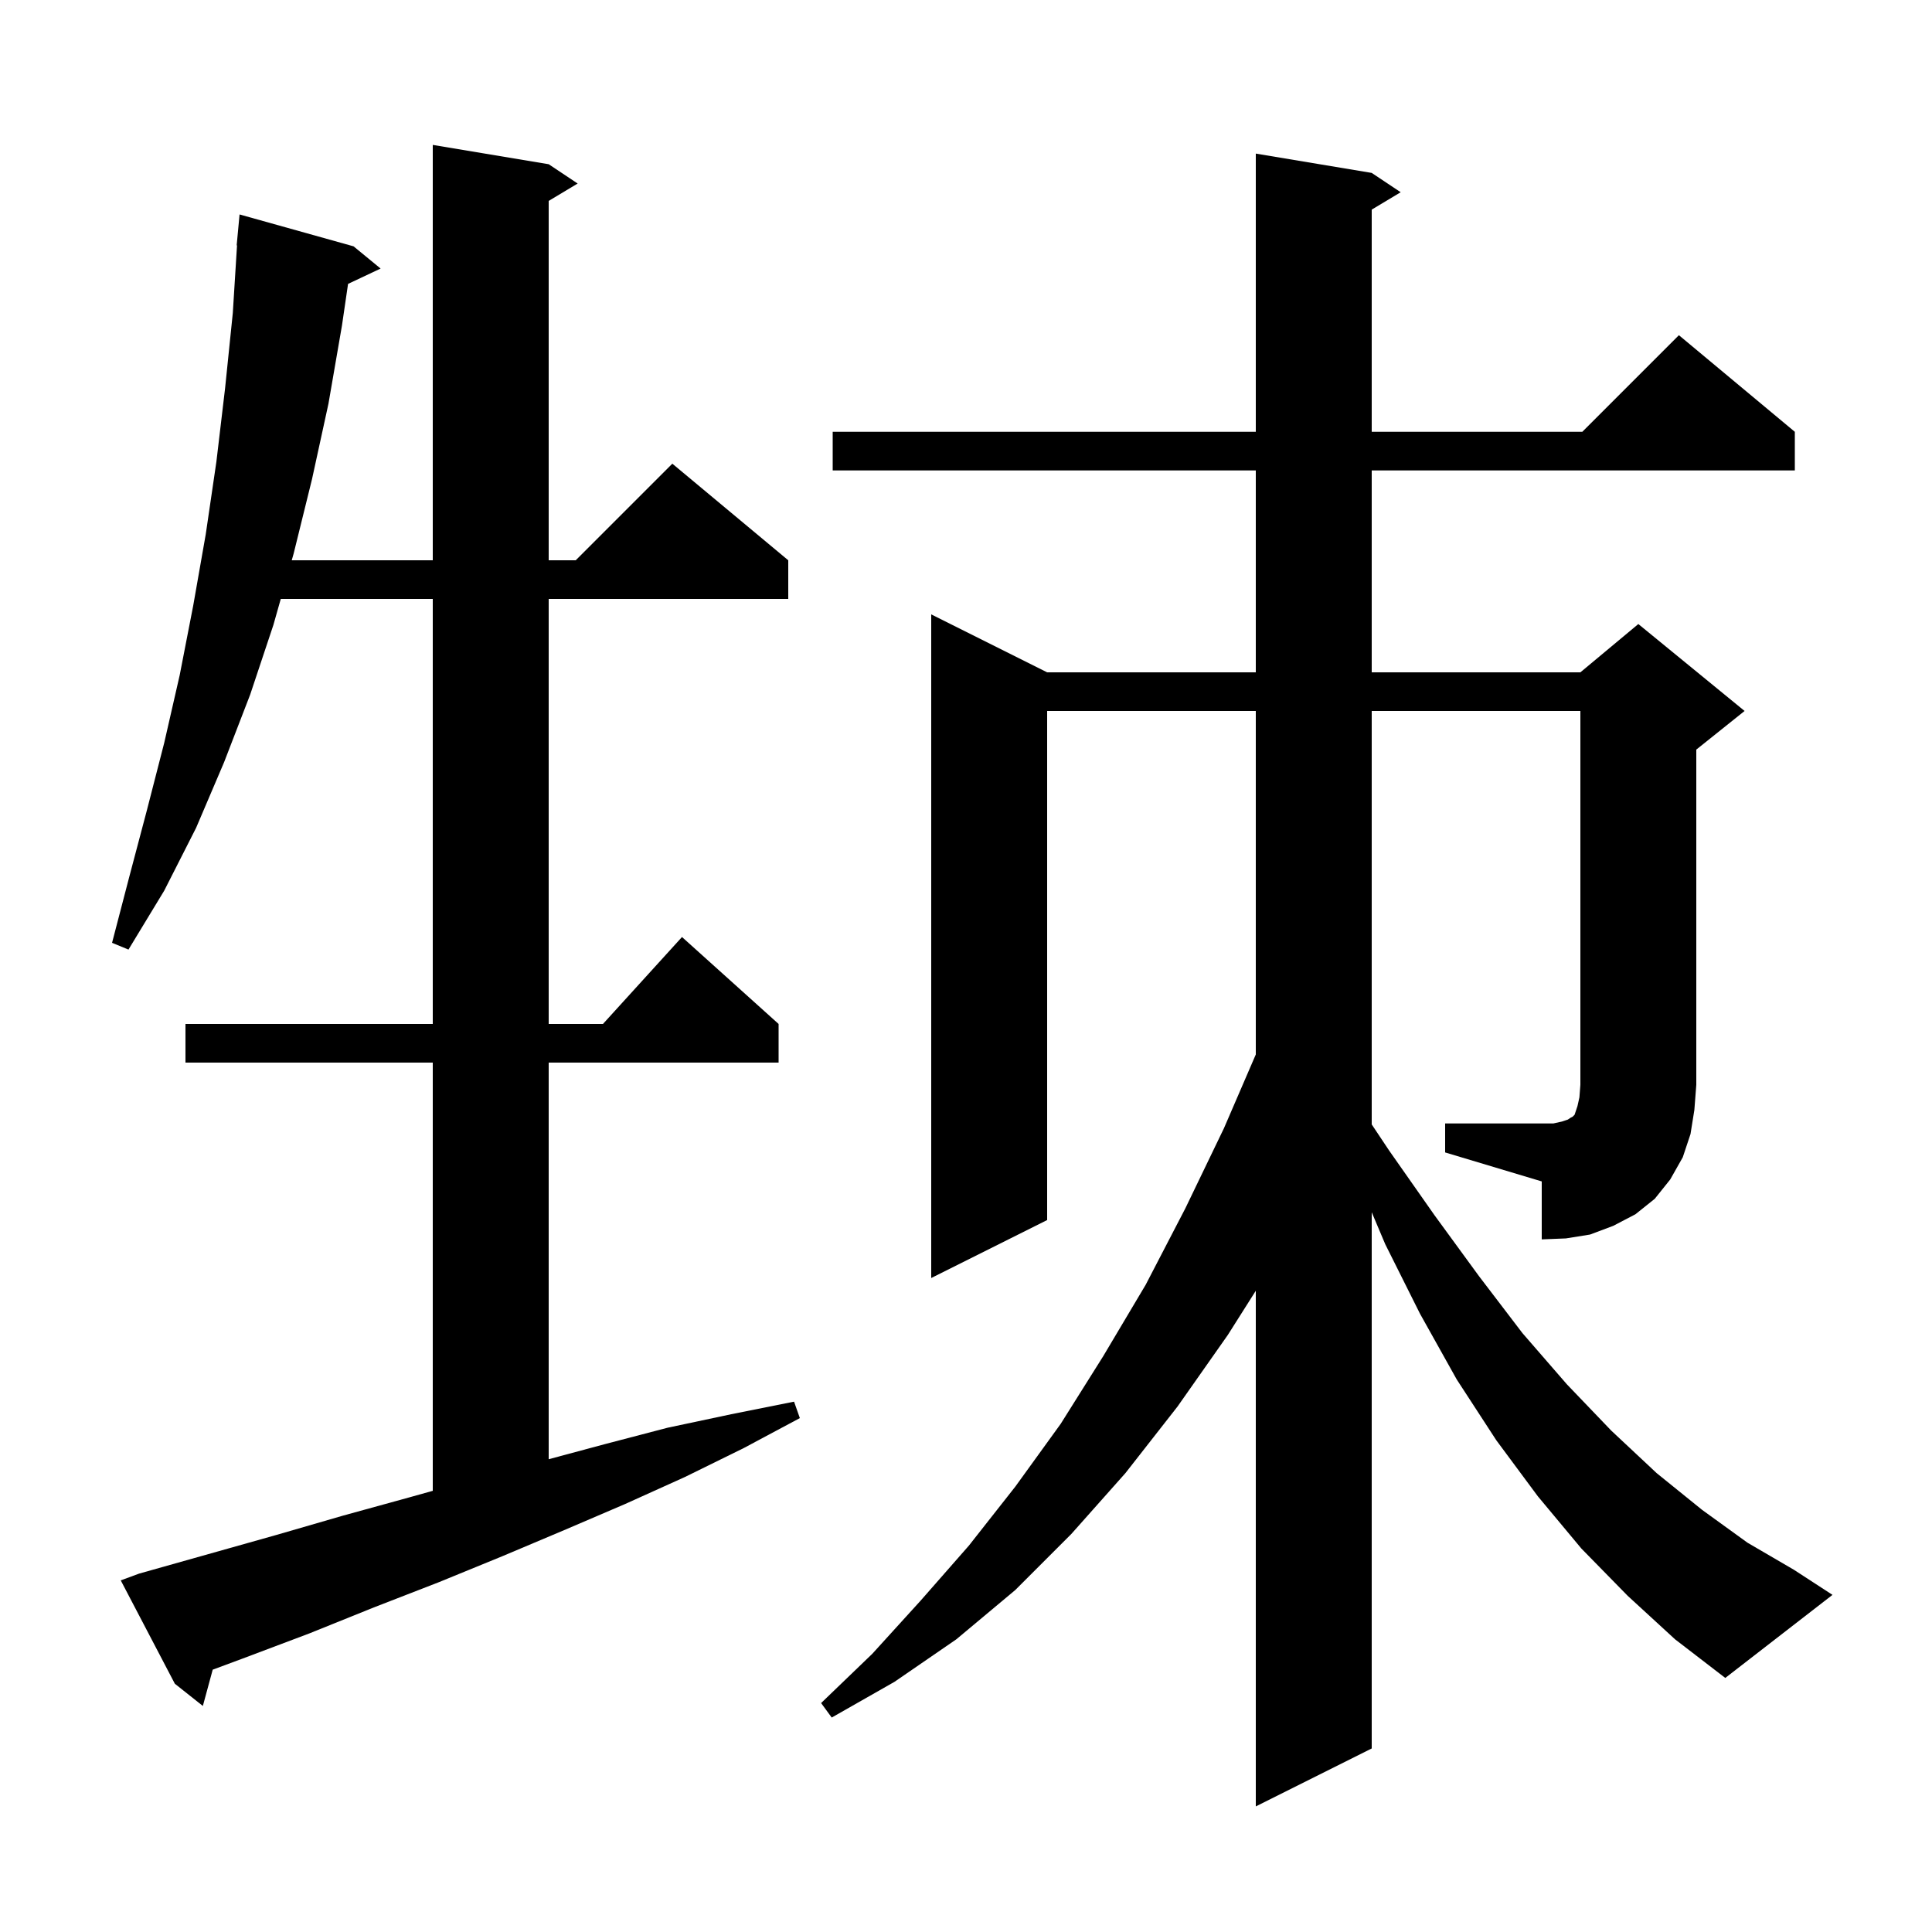 <svg xmlns="http://www.w3.org/2000/svg" xmlns:xlink="http://www.w3.org/1999/xlink" version="1.1" baseProfile="full" viewBox="0 0 200 200" width="200" height="200"><g fill="currentColor"><path d="M 14.4 162.9 L 28.6 158.9 L 35.5 156.9 L 42.4 155.0 L 44.8 154.329 L 44.8 110.0 L 19.2 110.0 L 19.2 106.0 L 44.8 106.0 L 44.8 62.0 L 29.066 62.0 L 28.3 64.7 L 25.9 71.9 L 23.2 78.9 L 20.3 85.7 L 17.0 92.2 L 13.3 98.3 L 11.6 97.6 L 13.4 90.7 L 15.2 83.9 L 17.0 76.9 L 18.6 69.9 L 20.0 62.7 L 21.3 55.3 L 22.4 47.8 L 23.3 40.2 L 24.1 32.4 L 24.537 25.4 L 24.5 25.4 L 24.8 22.2 L 36.6 25.5 L 39.4 27.8 L 36.031 29.389 L 35.4 33.7 L 34.0 41.8 L 32.3 49.6 L 30.4 57.3 L 30.201 58.0 L 44.8 58.0 L 44.8 15.0 L 56.8 17.0 L 59.8 19.0 L 56.8 20.8 L 56.8 58.0 L 59.6 58.0 L 69.6 48.0 L 81.6 58.0 L 81.6 62.0 L 56.8 62.0 L 56.8 106.0 L 62.418 106.0 L 70.6 97.0 L 80.6 106.0 L 80.6 110.0 L 56.8 110.0 L 56.8 151.058 L 62.6 149.5 L 69.1 147.8 L 75.7 146.4 L 82.2 145.1 L 82.8 146.8 L 77.0 149.9 L 70.9 152.9 L 64.7 155.7 L 58.4 158.4 L 52.0 161.1 L 45.4 163.8 L 38.7 166.4 L 32.0 169.1 L 25.1 171.7 L 22.019 172.844 L 21.0 176.6 L 18.1 174.3 L 12.5 163.6 Z M 149.6 116.3 L 160.8 116.3 L 161.7 116.1 L 162.3 115.9 L 162.6 115.7 L 162.8 115.6 L 163.0 115.4 L 163.3 114.5 L 163.5 113.6 L 163.6 112.3 L 163.6 73.6 L 142.0 73.6 L 142.0 116.4 L 143.8 119.1 L 148.5 125.8 L 153.1 132.1 L 157.6 138.0 L 162.2 143.3 L 166.8 148.1 L 171.5 152.5 L 176.2 156.3 L 180.9 159.7 L 185.7 162.5 L 189.7 165.1 L 178.6 173.7 L 173.4 169.7 L 168.5 165.2 L 163.7 160.3 L 159.2 154.9 L 154.9 149.1 L 150.8 142.8 L 147.0 136.0 L 143.4 128.8 L 142.0 125.491 L 142.0 181.0 L 130.0 187.0 L 130.0 133.618 L 127.1 138.2 L 121.9 145.6 L 116.5 152.5 L 110.9 158.8 L 105.1 164.6 L 99.0 169.7 L 92.6 174.1 L 86.1 177.8 L 85.0 176.3 L 90.3 171.2 L 95.3 165.7 L 100.3 160.0 L 105.1 153.9 L 109.8 147.4 L 114.2 140.4 L 118.6 133.0 L 122.7 125.1 L 126.7 116.8 L 130.0 109.158 L 130.0 73.6 L 108.4 73.6 L 108.4 126.3 L 96.4 132.3 L 96.4 63.6 L 108.4 69.6 L 130.0 69.6 L 130.0 48.7 L 86.2 48.7 L 86.2 44.7 L 130.0 44.7 L 130.0 15.9 L 142.0 17.9 L 145.0 19.9 L 142.0 21.7 L 142.0 44.7 L 163.8 44.7 L 173.8 34.7 L 185.8 44.7 L 185.8 48.7 L 142.0 48.7 L 142.0 69.6 L 163.6 69.6 L 169.6 64.6 L 180.6 73.6 L 175.6 77.6 L 175.6 112.3 L 175.4 114.9 L 175.0 117.4 L 174.2 119.8 L 172.9 122.1 L 171.3 124.1 L 169.3 125.7 L 167.0 126.9 L 164.6 127.8 L 162.1 128.2 L 159.6 128.3 L 159.6 122.3 L 149.6 119.3 Z "/></g></svg>